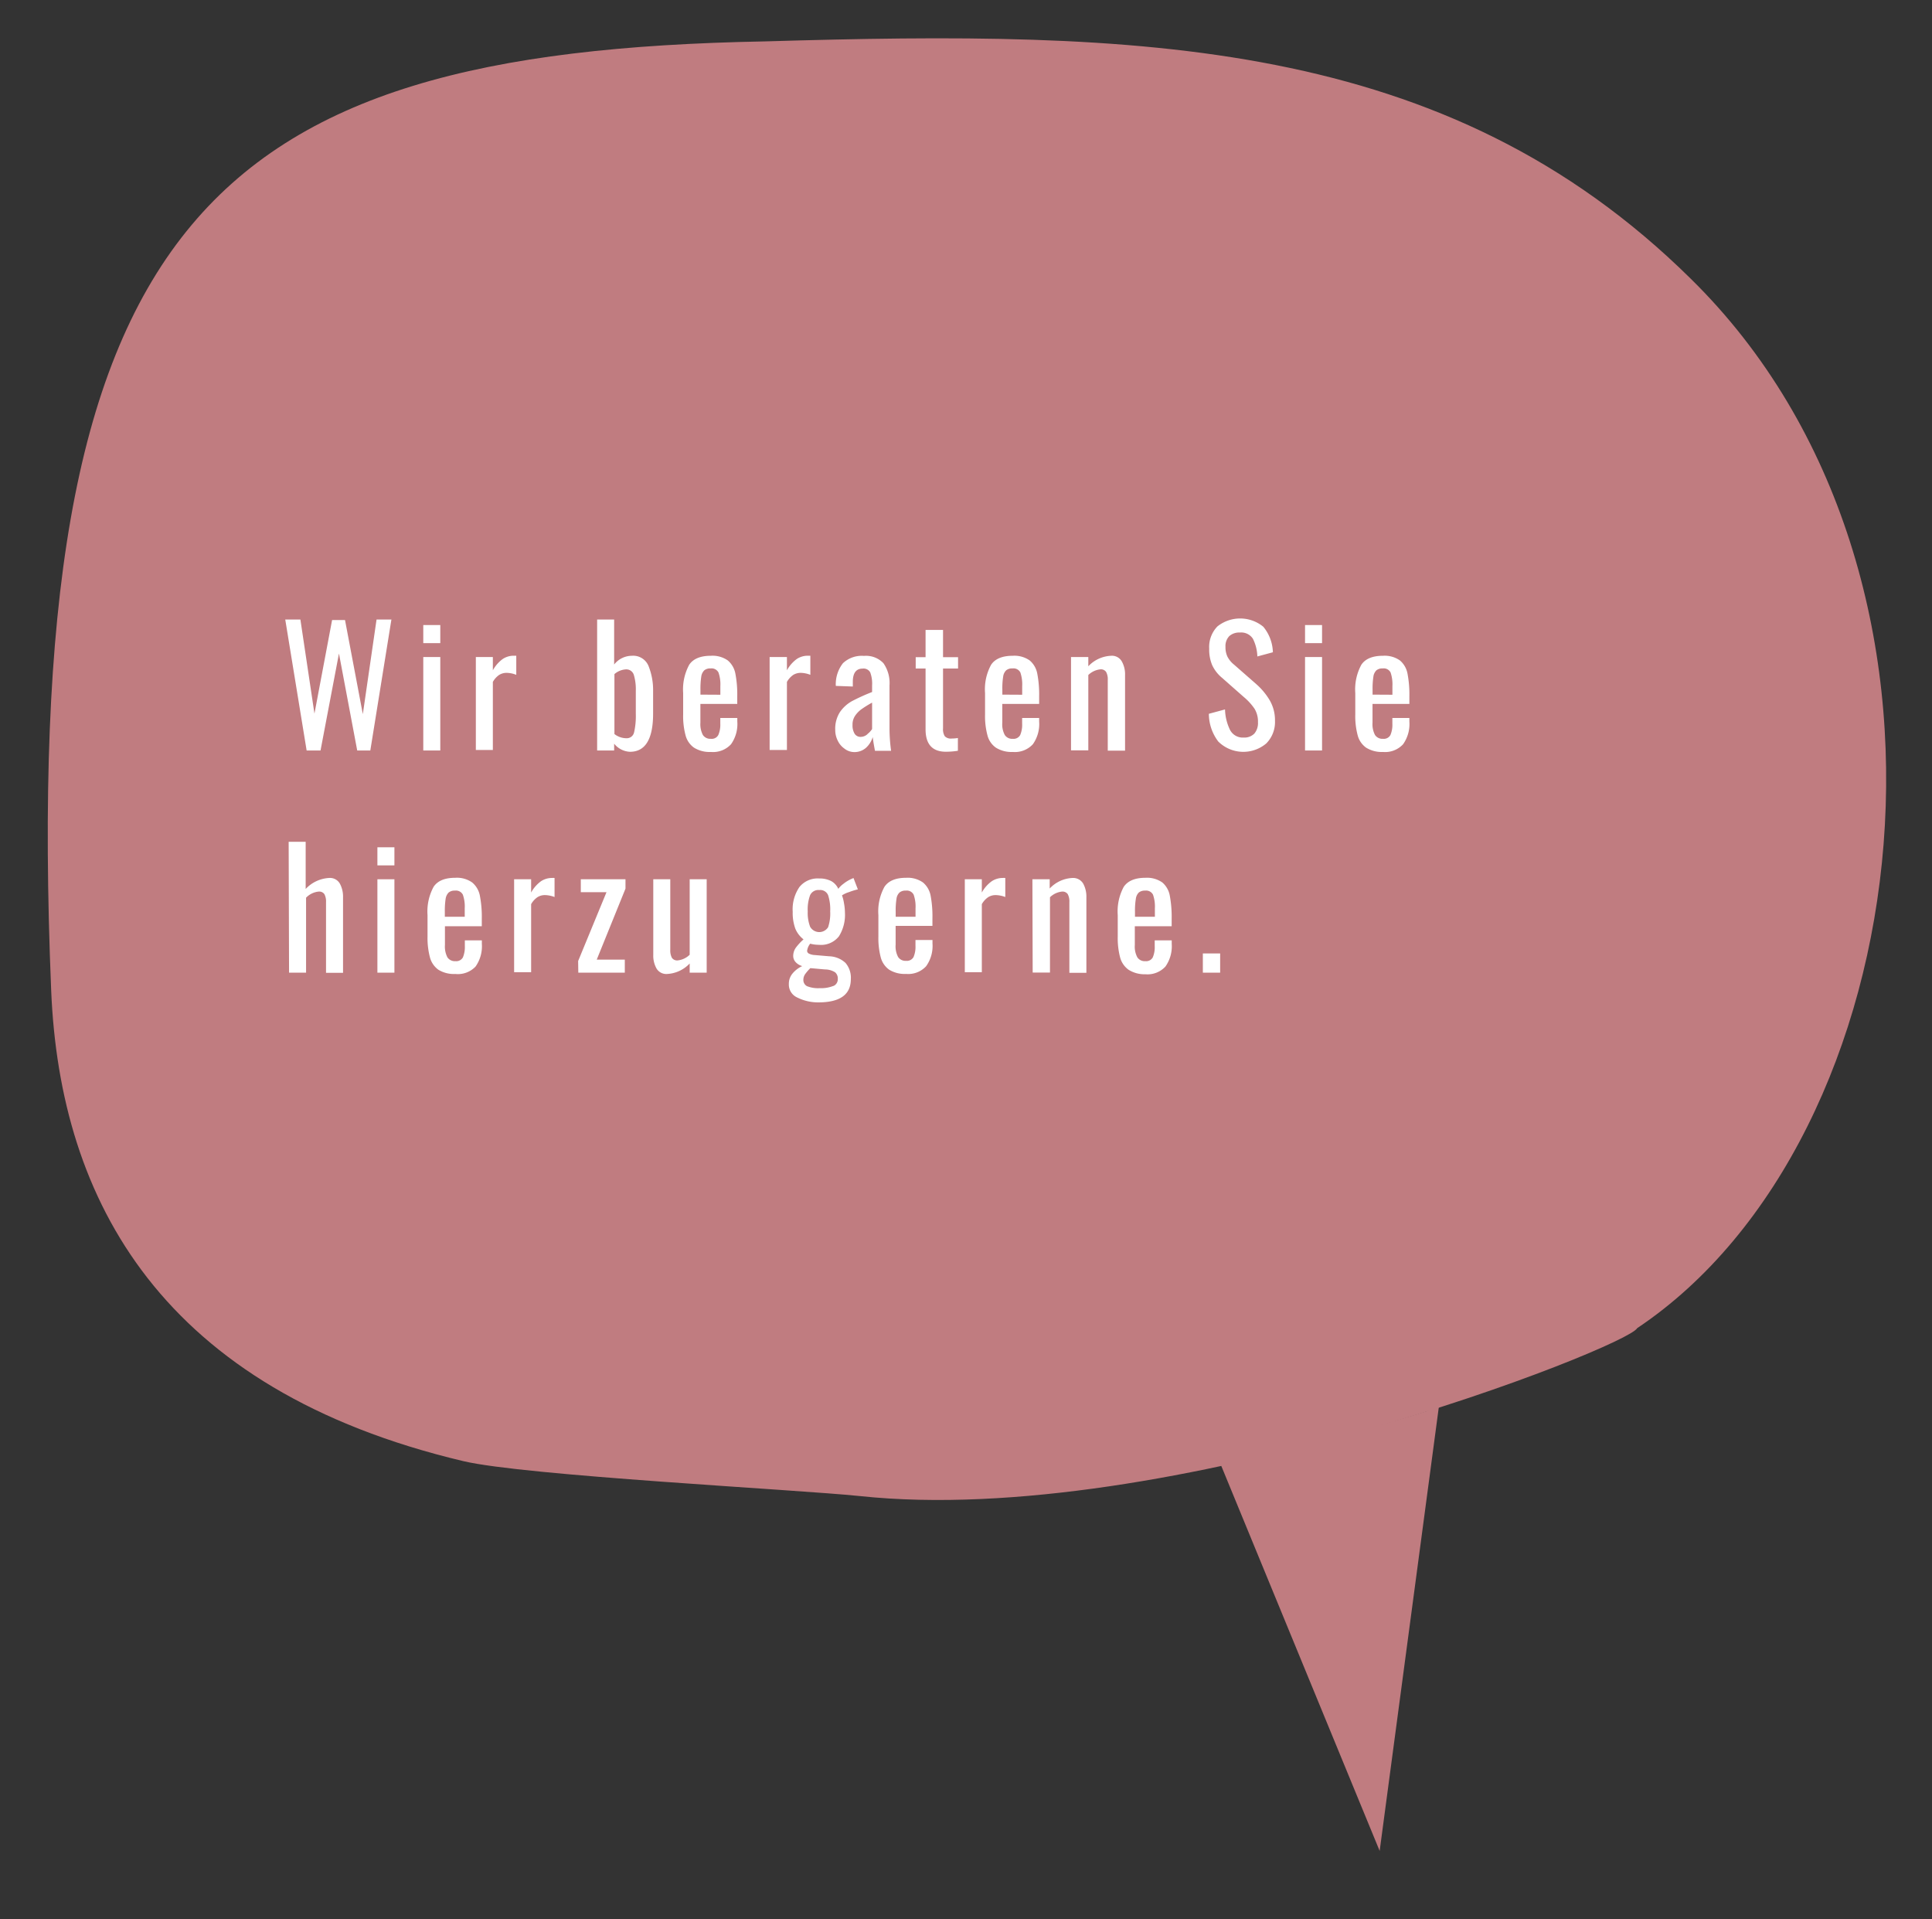 <?xml version="1.0"?>
<svg xmlns="http://www.w3.org/2000/svg" version="1.1" width="300" height="298"><rect width="100%" height="100%" fill="#333333" stroke="none"/><svg id="Ebene_1" data-name="Ebene 1" viewBox="0 0 340.1 338.44" x="0" y="0" width="300" height="298"><defs><style>.cls-1{fill:#c07c80;}.cls-2{fill:#fff;}</style></defs><title>wir_beraten</title><path class="cls-1" d="M288.41,234.21c49.87-33.33,62.88-132.63,9.43-185.08C254.54,6.4,200.4,5.36,134.59,7.3,35.92,9.12,3.12,39.06,8.72,174.66c1.54,37.25,19.62,70.41,72.7,83,10.82,2.56,58.69,5,69.86,6.15C205.54,269.6,286.77,237.48,288.41,234.21Z"/><path class="cls-1" d="M251.25,248.86c-7,2.21-13.93,4-21.27,5.8A143.33,143.33,0,0,1,215,258.33l28,68.06L253.45,248l-1,.31A11.91,11.91,0,0,1,251.25,248.86Z"/><path class="cls-2" d="M50,109.25h2.67l2.48,16.59,3.11-16.5h2.28l3.14,16.59,2.42-16.68h2.62L65,132.34H62.69l-3.22-17.1-3.25,17.1H53.77Z"/><path class="cls-2" d="M74.34,110.22h3v3.19h-3Zm0,5.64h3v16.48h-3Z"/><path class="cls-2" d="M83.61,115.86h3v2.34a6.07,6.07,0,0,1,1.75-2,3.48,3.48,0,0,1,1.89-.57c.17,0,.34,0,.49,0v3.37a4.81,4.81,0,0,0-1.68-.35,2.48,2.48,0,0,0-1.33.36,3.63,3.63,0,0,0-1.12,1.24v12h-3Z"/><path class="cls-2" d="M108,131.14v1.2h-3V109.25h3v7.93a4,4,0,0,1,3.11-1.54,2.92,2.92,0,0,1,3,1.92,11.41,11.41,0,0,1,.76,4.26v4q0,6.75-4.08,6.75A3.79,3.79,0,0,1,108,131.14Zm3.52-2a13.18,13.18,0,0,0,.3-3.29v-4a8.91,8.91,0,0,0-.34-2.81,1.38,1.38,0,0,0-1.43-1,3.37,3.37,0,0,0-2,.83v10.57a3.44,3.44,0,0,0,2.17.74A1.3,1.3,0,0,0,111.52,129.1Z"/><path class="cls-2" d="M122.08,131.84a3.85,3.85,0,0,1-1.48-2.15,13.06,13.06,0,0,1-.43-3.71v-3.76a9.13,9.13,0,0,1,1.07-5c.71-1.06,2-1.58,3.8-1.58a4.68,4.68,0,0,1,3,.82,4,4,0,0,1,1.34,2.33,19.46,19.46,0,0,1,.33,4v1.34h-6.5v3.3a4.11,4.11,0,0,0,.44,2.18,1.57,1.57,0,0,0,1.41.67,1.31,1.31,0,0,0,1.31-.67,4.56,4.56,0,0,0,.35-2v-1h3v.63a6.15,6.15,0,0,1-1.11,4,4.3,4.3,0,0,1-3.54,1.36A5.2,5.2,0,0,1,122.08,131.84Zm4.65-9.33V121a6.34,6.34,0,0,0-.33-2.41,1.36,1.36,0,0,0-1.38-.72,1.64,1.64,0,0,0-1.13.34,1.93,1.93,0,0,0-.53,1.13,14.06,14.06,0,0,0-.14,2.26v.89Z"/><path class="cls-2" d="M135.42,115.86h3.05v2.34a6.07,6.07,0,0,1,1.75-2,3.48,3.48,0,0,1,1.89-.57c.18,0,.34,0,.49,0v3.37a4.81,4.81,0,0,0-1.68-.35,2.48,2.48,0,0,0-1.33.36,3.63,3.63,0,0,0-1.12,1.24v12h-3.05Z"/><path class="cls-2" d="M148.6,132a3.57,3.57,0,0,1-1.18-1.42,4.15,4.15,0,0,1-.43-1.85,5.46,5.46,0,0,1,.82-3.15,6.29,6.29,0,0,1,2.11-1.93,34.74,34.74,0,0,1,3.57-1.62v-1.17a5.62,5.62,0,0,0-.33-2.29,1.33,1.33,0,0,0-1.33-.67c-1.16,0-1.74.78-1.74,2.33v.83l-3-.11a6,6,0,0,1,1.26-4,4.82,4.82,0,0,1,3.7-1.29,4.23,4.23,0,0,1,3.44,1.29,6.09,6.09,0,0,1,1.07,3.92v7.53a29.7,29.7,0,0,0,.28,4H154c-.21-1.09-.34-1.89-.4-2.43a4.19,4.19,0,0,1-1.18,1.89,3.08,3.08,0,0,1-2.16.76A2.84,2.84,0,0,1,148.6,132Zm4.06-2.55a3.7,3.7,0,0,0,.83-.89V123.9a19.36,19.36,0,0,0-1.9,1.18,4.68,4.68,0,0,0-1.11,1.16,2.71,2.71,0,0,0-.44,1.57,2.82,2.82,0,0,0,.37,1.58,1.22,1.22,0,0,0,1.08.55A1.79,1.79,0,0,0,152.66,129.47Z"/><path class="cls-2" d="M162.92,128.63V117.89h-1.74v-2h1.74v-4.81H166v4.81h2.65v2H166v10.54a2.33,2.33,0,0,0,.31,1.4,1.45,1.45,0,0,0,1.2.4,6.74,6.74,0,0,0,1.11-.09v2.25a13.48,13.48,0,0,1-2.11.17Q162.93,132.56,162.92,128.63Z"/><path class="cls-2" d="M175.32,131.84a3.8,3.8,0,0,1-1.48-2.15,13.06,13.06,0,0,1-.43-3.71v-3.76a9,9,0,0,1,1.07-5c.71-1.06,2-1.58,3.8-1.58a4.7,4.7,0,0,1,3,.82,4,4,0,0,1,1.34,2.33,19.46,19.46,0,0,1,.33,4v1.34h-6.5v3.3a4,4,0,0,0,.44,2.18,1.55,1.55,0,0,0,1.41.67,1.32,1.32,0,0,0,1.31-.67,4.59,4.59,0,0,0,.34-2v-1h3v.63a6.15,6.15,0,0,1-1.11,4,4.31,4.31,0,0,1-3.54,1.36A5.2,5.2,0,0,1,175.32,131.84Zm4.64-9.33V121a6.6,6.6,0,0,0-.32-2.41,1.36,1.36,0,0,0-1.39-.72,1.61,1.61,0,0,0-1.12.34,1.87,1.87,0,0,0-.53,1.13,13,13,0,0,0-.14,2.26v.89Z"/><path class="cls-2" d="M188.57,115.86h3.05v1.63a5.85,5.85,0,0,1,4-1.85,2,2,0,0,1,1.91,1,4.62,4.62,0,0,1,.57,2.39v13.34h-3.05V119.88a2.67,2.67,0,0,0-.29-1.39,1.1,1.1,0,0,0-1-.46,3.56,3.56,0,0,0-2.14,1v13.28h-3.05Z"/><path class="cls-2" d="M214.57,130.8a8.11,8.11,0,0,1-1.69-4.93l2.85-.77a8.72,8.72,0,0,0,.87,3.59,2.52,2.52,0,0,0,2.41,1.37,2.47,2.47,0,0,0,1.89-.7,2.87,2.87,0,0,0,.64-2,4.34,4.34,0,0,0-.6-2.37,10.09,10.09,0,0,0-1.9-2.08l-3.88-3.42a6.42,6.42,0,0,1-1.7-2.21,7.08,7.08,0,0,1-.52-2.89,5.19,5.19,0,0,1,1.45-3.93,6.44,6.44,0,0,1,8.09.06,7.37,7.37,0,0,1,1.69,4.5l-2.74.74a7.46,7.46,0,0,0-.78-3.12,2.45,2.45,0,0,0-2.3-1.1,2.61,2.61,0,0,0-1.88.64,2.54,2.54,0,0,0-.66,1.9,3.85,3.85,0,0,0,.35,1.72,4.42,4.42,0,0,0,1.17,1.41l3.9,3.42a11.81,11.81,0,0,1,2.41,2.91,7,7,0,0,1,.9,3.56,5.35,5.35,0,0,1-1.54,4,6.27,6.27,0,0,1-8.43-.31Z"/><path class="cls-2" d="M229.84,110.22h3v3.19h-3Zm0,5.64h3v16.48h-3Z"/><path class="cls-2" d="M240.61,131.84a3.85,3.85,0,0,1-1.48-2.15,13.06,13.06,0,0,1-.43-3.71v-3.76a9.13,9.13,0,0,1,1.07-5c.71-1.06,2-1.58,3.8-1.58a4.68,4.68,0,0,1,3,.82,4,4,0,0,1,1.34,2.33,19.46,19.46,0,0,1,.33,4v1.34h-6.5v3.3a4.11,4.11,0,0,0,.44,2.18,1.57,1.57,0,0,0,1.41.67,1.32,1.32,0,0,0,1.31-.67,4.59,4.59,0,0,0,.34-2v-1h3v.63a6.15,6.15,0,0,1-1.11,4,4.3,4.3,0,0,1-3.54,1.36A5.2,5.2,0,0,1,240.61,131.84Zm4.64-9.33V121a6.6,6.6,0,0,0-.32-2.41,1.36,1.36,0,0,0-1.39-.72,1.63,1.63,0,0,0-1.12.34,1.93,1.93,0,0,0-.53,1.13,14.06,14.06,0,0,0-.14,2.26v.89Z"/><path class="cls-2" d="M50.6,148.44h3v8.32a6.1,6.1,0,0,1,4.14-1.94,2,2,0,0,1,1.89,1,4.79,4.79,0,0,1,.56,2.4v13.33H57.19V159.07a2.71,2.71,0,0,0-.29-1.4,1.11,1.11,0,0,0-1-.45,3.56,3.56,0,0,0-2.23,1.08v13.22h-3Z"/><path class="cls-2" d="M66.25,149.41h3v3.19h-3Zm0,5.64h3v16.47h-3Z"/><path class="cls-2" d="M77,171a3.93,3.93,0,0,1-1.48-2.16,13.36,13.36,0,0,1-.43-3.7v-3.76a9.13,9.13,0,0,1,1.07-5q1.06-1.59,3.81-1.59a4.65,4.65,0,0,1,3,.83A4,4,0,0,1,84.33,158a19.56,19.56,0,0,1,.33,4v1.33h-6.5v3.31a4.11,4.11,0,0,0,.44,2.18,1.57,1.57,0,0,0,1.41.67,1.34,1.34,0,0,0,1.32-.67,4.76,4.76,0,0,0,.34-2v-1h3v.62a6.2,6.2,0,0,1-1.11,4A4.29,4.29,0,0,1,80,171.75,5.24,5.24,0,0,1,77,171Zm4.65-9.34v-1.48a6.34,6.34,0,0,0-.33-2.41,1.36,1.36,0,0,0-1.38-.72,1.64,1.64,0,0,0-1.13.34,2,2,0,0,0-.53,1.12,14.29,14.29,0,0,0-.14,2.27v.88Z"/><path class="cls-2" d="M90.36,155.05h3v2.34a6,6,0,0,1,1.75-2,3.49,3.49,0,0,1,1.9-.57,3.64,3.64,0,0,1,.48,0v3.36a5,5,0,0,0-1.68-.34,2.44,2.44,0,0,0-1.32.36,3.65,3.65,0,0,0-1.13,1.24v12h-3Z"/><path class="cls-2" d="M101.65,169.47l5-12.14h-4.53v-2.28H110v1.65l-5.07,12.52h4.95v2.3h-8.2Z"/><path class="cls-2" d="M115.47,170.78a4.62,4.62,0,0,1-.57-2.39V155.05h3v12.43a2.81,2.81,0,0,0,.28,1.41,1.11,1.11,0,0,0,1,.47,3.56,3.56,0,0,0,2.14-1V155.05h3v16.47h-3V169.9a5.87,5.87,0,0,1-4,1.85A2,2,0,0,1,115.47,170.78Z"/><path class="cls-2" d="M140.23,175.87a2.49,2.49,0,0,1-1.42-2.35,2.81,2.81,0,0,1,.67-1.88,4.85,4.85,0,0,1,1.69-1.28,2.45,2.45,0,0,1-1.18-.72,1.6,1.6,0,0,1-.41-1,2.53,2.53,0,0,1,.43-1.48,9.24,9.24,0,0,1,1.39-1.51,4.65,4.65,0,0,1-1.44-1.87,8.11,8.11,0,0,1-.47-3,6.94,6.94,0,0,1,1.19-4.37,4.13,4.13,0,0,1,3.46-1.5,4.49,4.49,0,0,1,2.14.46,2.93,2.93,0,0,1,1.25,1.37,4,4,0,0,1,.84-.84,6.67,6.67,0,0,1,1.38-.87l.46-.2.77,2a11.68,11.68,0,0,0-1.58.49,4.61,4.61,0,0,0-1.22.57,6.88,6.88,0,0,1,.36,1.42,9.08,9.08,0,0,1,.16,1.6,7.12,7.12,0,0,1-1.06,4.2,4,4,0,0,1-3.5,1.5,6.56,6.56,0,0,1-1.57-.2,2.53,2.53,0,0,0-.54,1.25.56.56,0,0,0,.33.5,2.49,2.49,0,0,0,1,.25l2.56.22a4.4,4.4,0,0,1,2.88,1.17,4,4,0,0,1,.94,2.85q0,4.11-5.73,4.11A8.25,8.25,0,0,1,140.23,175.87Zm6.44-2a1.29,1.29,0,0,0,.77-1.24,1.41,1.41,0,0,0-.48-1.18,3.36,3.36,0,0,0-1.77-.5l-2.59-.23a8.16,8.16,0,0,0-.91,1.05,1.75,1.75,0,0,0-.32,1,1.22,1.22,0,0,0,.64,1.13,5.24,5.24,0,0,0,2.27.35A5.72,5.72,0,0,0,146.67,173.85Zm-.94-10.36a7.55,7.55,0,0,0,.37-2.8,8,8,0,0,0-.37-2.86,1.5,1.5,0,0,0-1.56-.9,1.59,1.59,0,0,0-1.61.9,7.19,7.19,0,0,0-.42,2.86,6.85,6.85,0,0,0,.42,2.71,1.85,1.85,0,0,0,3.17.09Z"/><path class="cls-2" d="M156.51,171a3.89,3.89,0,0,1-1.49-2.16,13.4,13.4,0,0,1-.42-3.7v-3.76a9,9,0,0,1,1.07-5c.71-1.06,2-1.59,3.8-1.59a4.7,4.7,0,0,1,3,.83,4,4,0,0,1,1.34,2.32,19.67,19.67,0,0,1,.32,4v1.33h-6.49v3.31a4,4,0,0,0,.44,2.18,1.55,1.55,0,0,0,1.41.67,1.33,1.33,0,0,0,1.31-.67,4.61,4.61,0,0,0,.34-2v-1h3v.62a6.14,6.14,0,0,1-1.12,4,4.28,4.28,0,0,1-3.53,1.36A5.2,5.2,0,0,1,156.51,171Zm4.64-9.34v-1.48a6.34,6.34,0,0,0-.33-2.41,1.35,1.35,0,0,0-1.38-.72,1.61,1.61,0,0,0-1.12.34,1.84,1.84,0,0,0-.53,1.12,13.18,13.18,0,0,0-.14,2.27v.88Z"/><path class="cls-2" d="M169.84,155.05h3v2.34a6,6,0,0,1,1.76-2,3.48,3.48,0,0,1,1.89-.57,3.91,3.91,0,0,1,.49,0v3.36a5,5,0,0,0-1.69-.34,2.47,2.47,0,0,0-1.32.36,3.65,3.65,0,0,0-1.13,1.24v12h-3Z"/><path class="cls-2" d="M181.76,155.05h3.05v1.63a5.87,5.87,0,0,1,4-1.86,2.06,2.06,0,0,1,1.91,1,4.79,4.79,0,0,1,.56,2.4v13.33h-3V159.07a2.71,2.71,0,0,0-.29-1.4,1.12,1.12,0,0,0-1-.45,3.58,3.58,0,0,0-2.13,1v13.28h-3.05Z"/><path class="cls-2" d="M198.71,171a3.93,3.93,0,0,1-1.48-2.16,13.4,13.4,0,0,1-.42-3.7v-3.76a9.14,9.14,0,0,1,1.06-5c.72-1.06,2-1.59,3.81-1.59a4.7,4.7,0,0,1,3,.83A4,4,0,0,1,206,158a20.41,20.41,0,0,1,.32,4v1.33h-6.5v3.31a4,4,0,0,0,.45,2.18,1.55,1.55,0,0,0,1.41.67,1.33,1.33,0,0,0,1.31-.67,4.61,4.61,0,0,0,.34-2v-1h3v.62a6.2,6.2,0,0,1-1.11,4,4.29,4.29,0,0,1-3.53,1.36A5.26,5.26,0,0,1,198.71,171Zm4.65-9.34v-1.48a6.34,6.34,0,0,0-.33-2.41,1.36,1.36,0,0,0-1.38-.72,1.66,1.66,0,0,0-1.13.34,1.9,1.9,0,0,0-.52,1.12,13,13,0,0,0-.15,2.27v.88Z"/><path class="cls-2" d="M211.82,168.13h3.05v3.39h-3.05Z"/></svg></svg>
